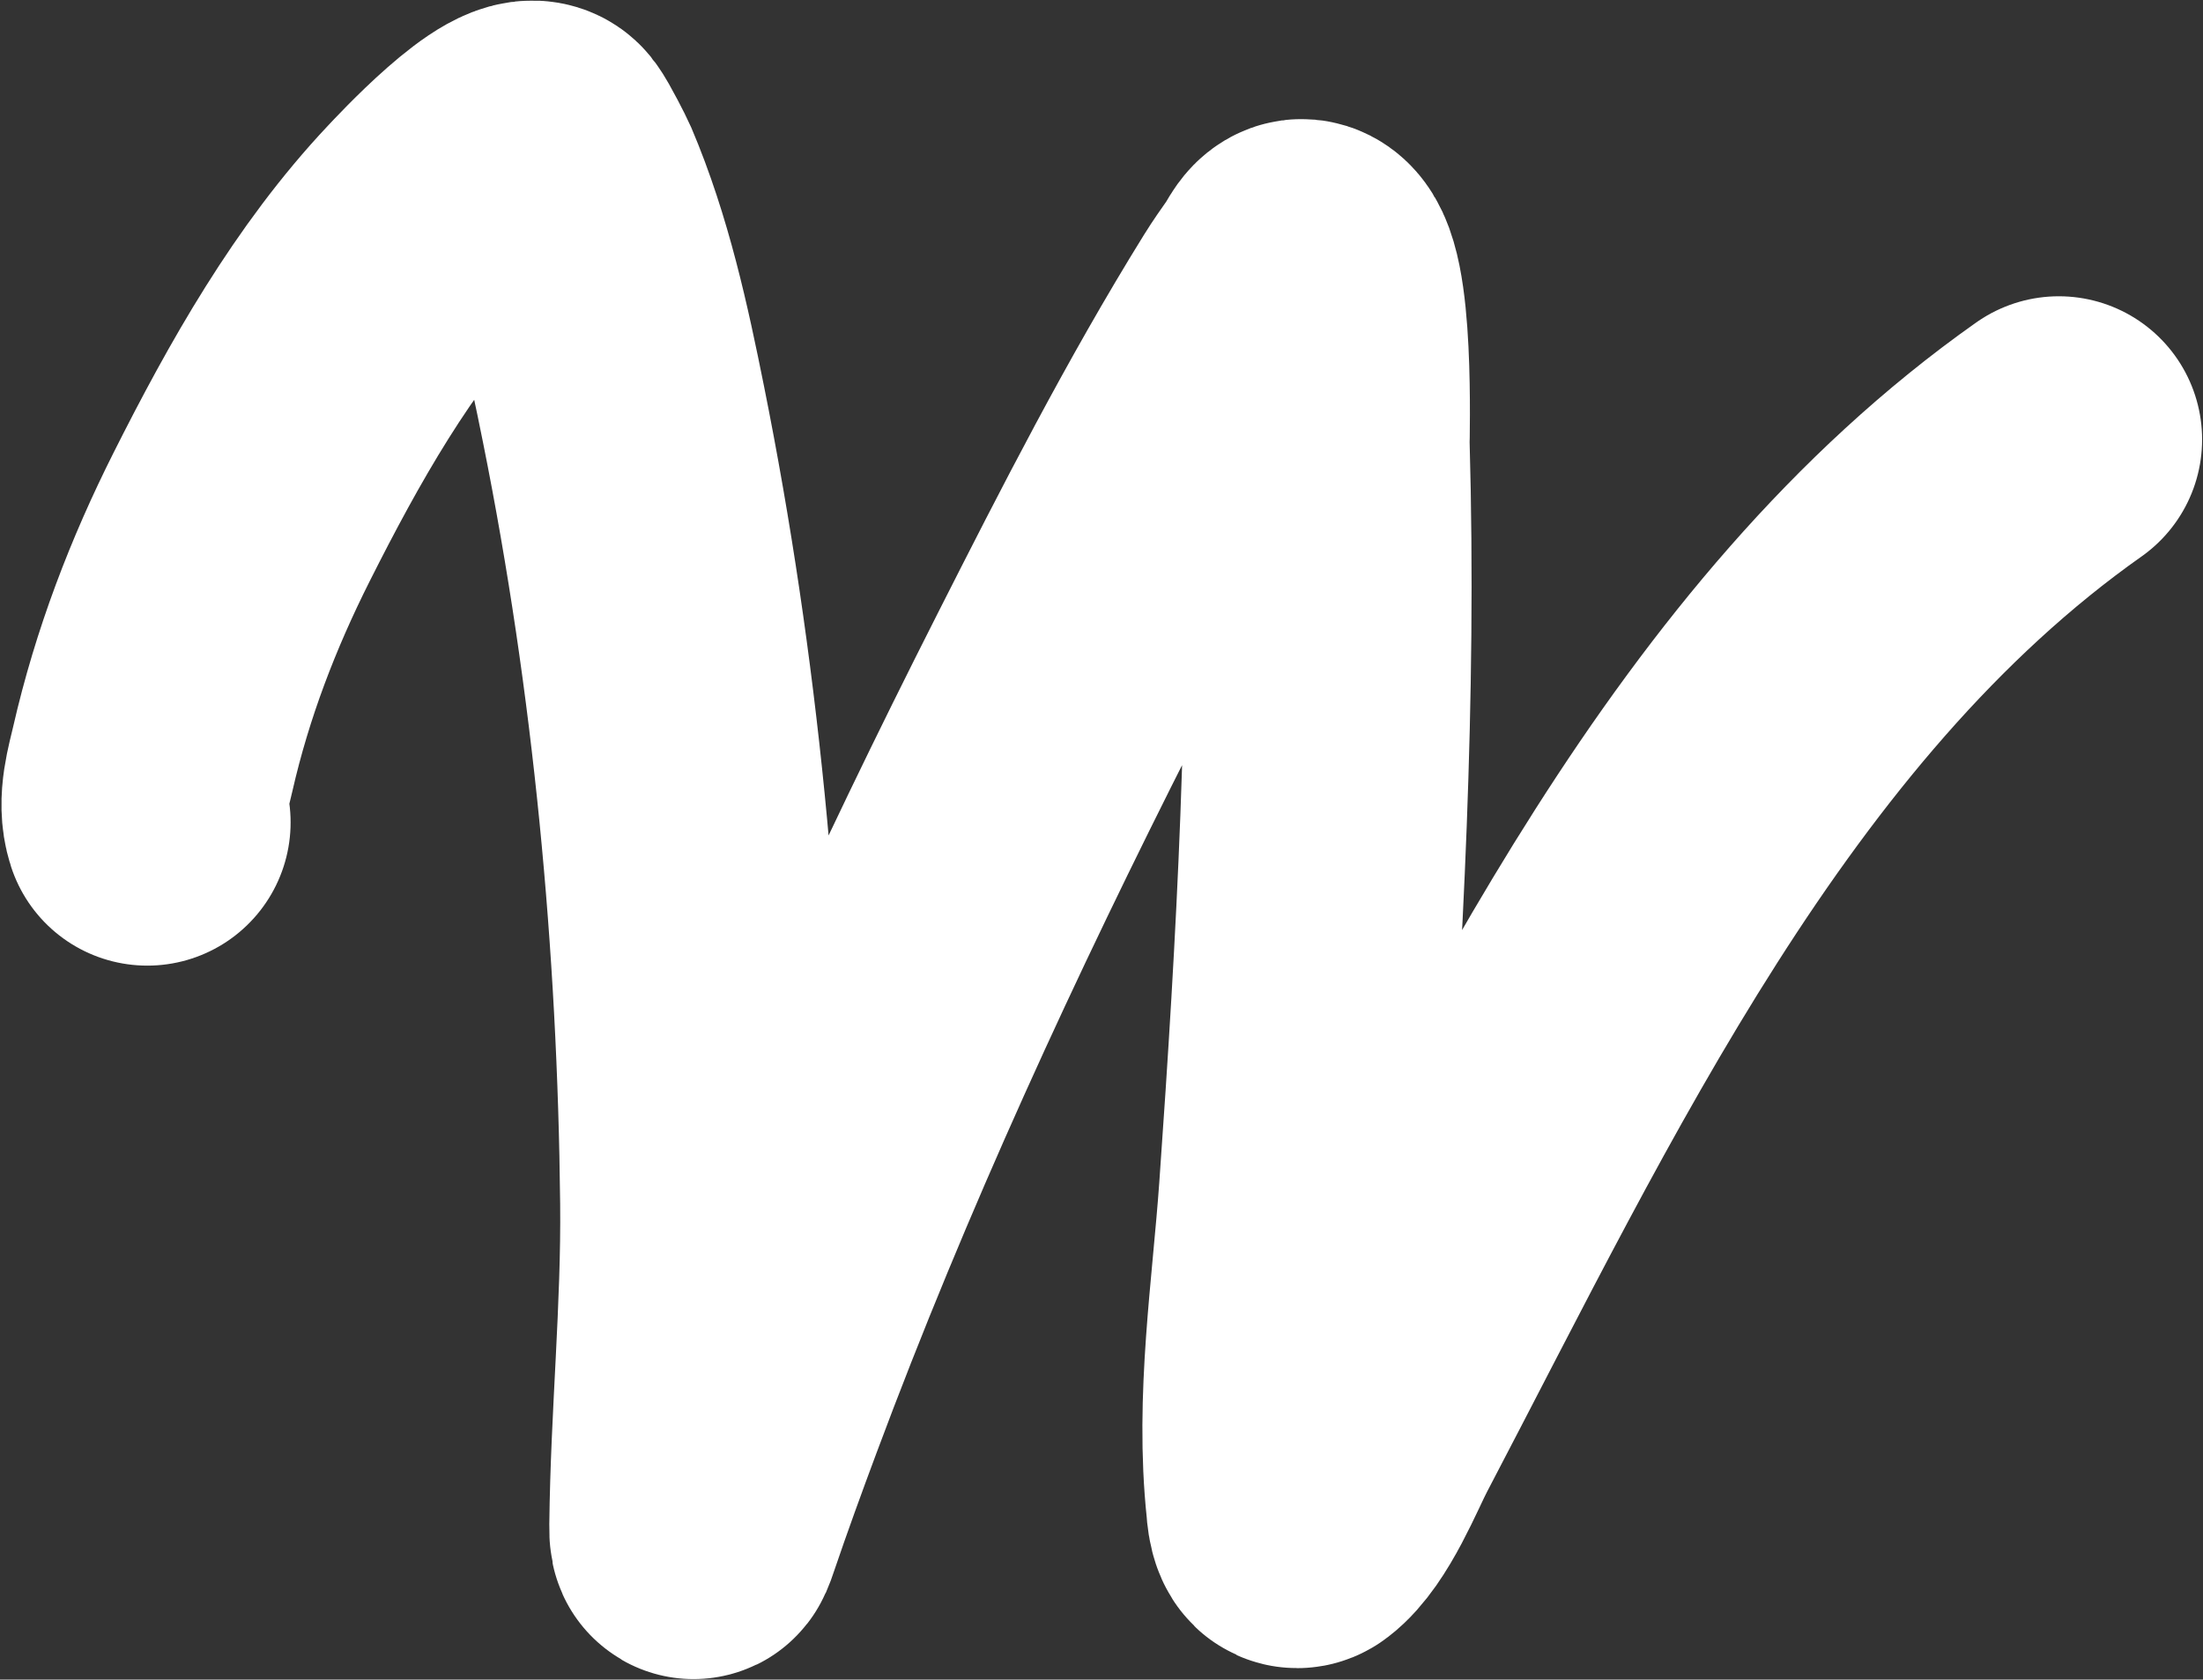 <?xml version="1.0" encoding="UTF-8"?> <svg xmlns="http://www.w3.org/2000/svg" width="1230" height="938" viewBox="0 0 1230 938" fill="none"><rect x="0" y="0" width="1230" height="938" fill="#333333" stroke="none"/> <g clip-path="url(#clip0_81_4195)"> <path d="M82.252 459.282C78.559 447.98 82.892 434.403 85.286 423.909C96.182 376.155 113.393 331.484 134.937 288.65C164.24 230.392 197.188 171.907 241.311 125.076C244.969 121.194 291.847 70.513 301.165 82.022C303.748 85.211 311.79 101.253 312.338 102.542C329.881 143.788 339.458 188.21 348.149 231.503C377.316 376.794 391.228 525.32 392.748 671.473C393.379 732.155 387.352 791.717 386.689 852.132C386.578 862.249 388.24 856.693 390.081 851.283C397.798 828.595 405.998 806.1 414.343 783.702C466.317 644.193 528.155 510.517 594.778 378.962C630.03 309.355 665.74 239.391 706.628 173.433C710.234 167.615 714.168 162.038 718.095 156.466C720.789 152.643 723.374 145.235 727.979 146.695C743.388 151.58 740.398 243.322 740.563 249.163C744.523 389.032 736.883 527.655 727.065 665.962C723.051 722.5 713.707 782.059 719.879 839.698C719.893 839.835 720.463 855.187 726.151 850.855C740.333 840.055 752.403 809.368 759.267 796.267C863.184 597.908 966.378 374.7 1149.5 245.461" stroke="white" stroke-width="160" stroke-linecap="round"></path> </g> <defs> <clipPath id="clip0_81_4195"> <rect width="1230" height="938" fill="white"></rect> </clipPath> </defs> </svg> 